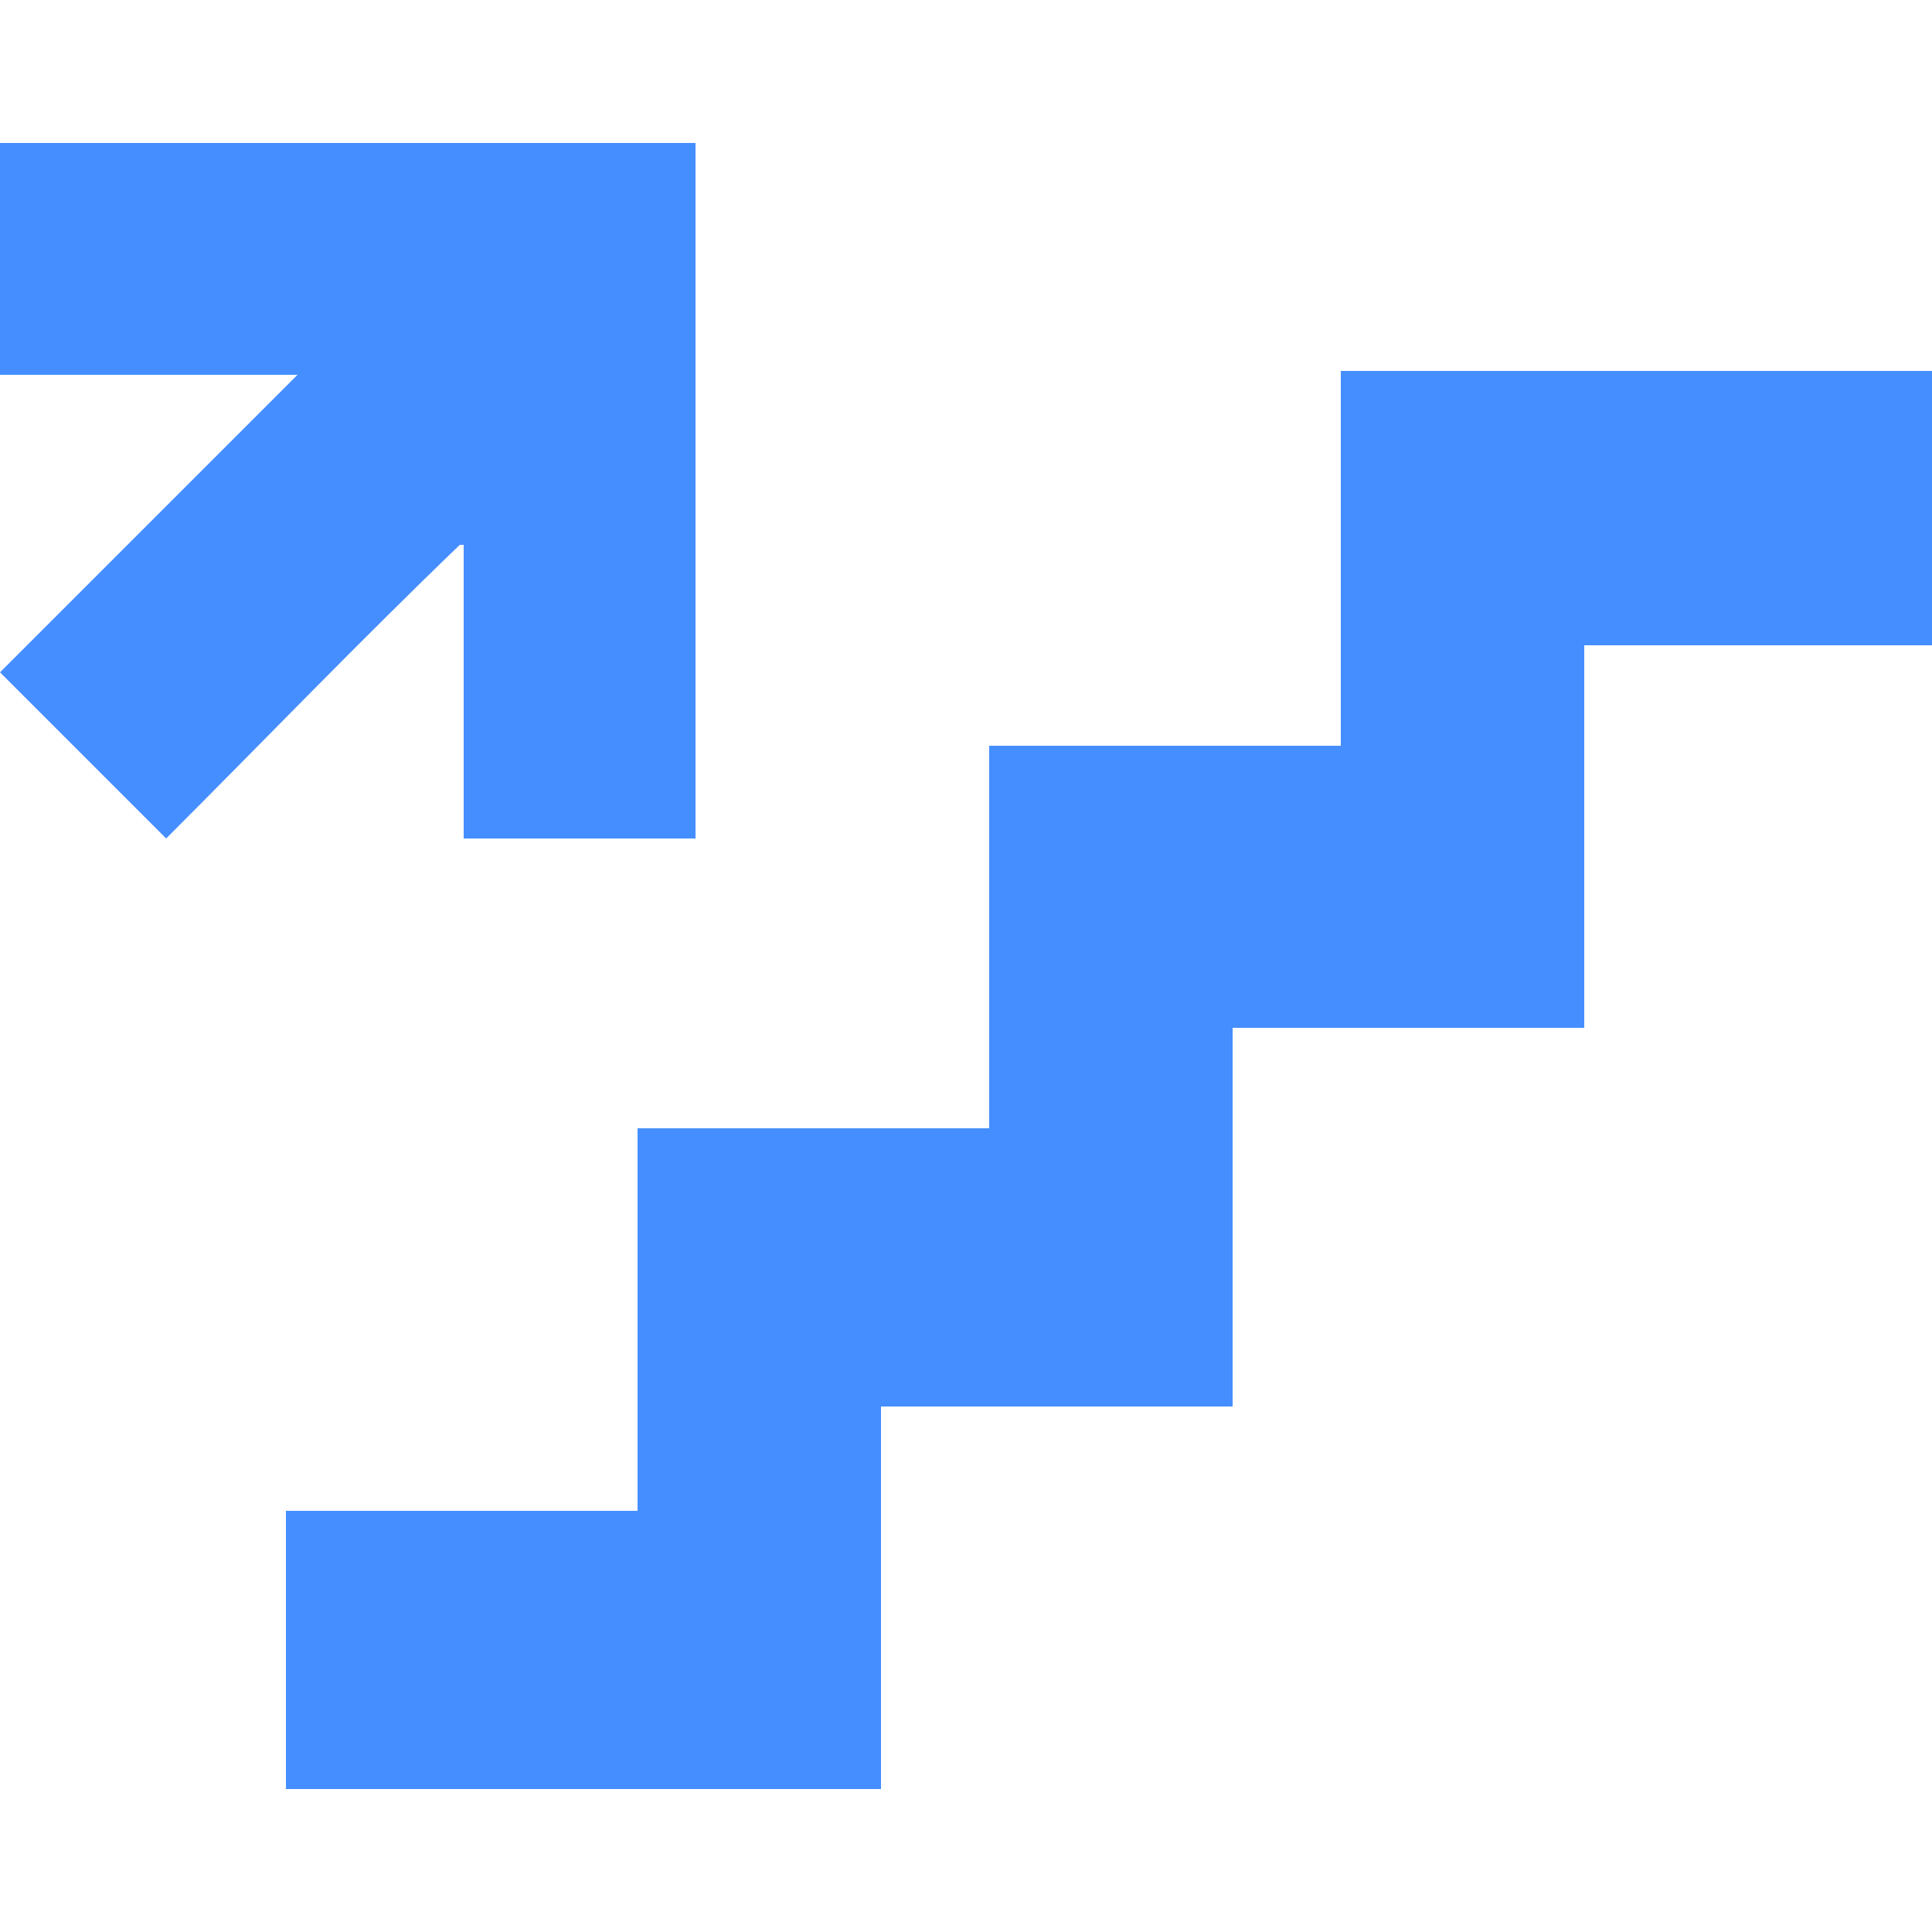 <?xml version="1.0" encoding="UTF-8"?>
<svg id="Layer_1" data-name="Layer 1" xmlns="http://www.w3.org/2000/svg" width="50" height="50" version="1.1" viewBox="0 0 50 50">
  <defs>
    <style>
      .cls-1 {
        fill: #458eff;
        stroke-width: 0px;
      }
    </style>
  </defs>
  <path class="cls-1" d="M22.8,46.3H7.4v-7.2h9.1v-9.9h9.1v-9.9h9.1v-9.7h15.4v7.1h-9.1v9.9h-9.1v9.8h-9.1v9.8h0Z"/>
  <path class="cls-1" d="M0,3.7v6h7.7c-2.6,2.6-5.2,5.2-7.7,7.7,1.5,1.5,2.9,2.9,4.3,4.3,2.5-2.5,5-5.1,7.6-7.6h.1v7.6h6V3.7H0Z"/>
</svg>
